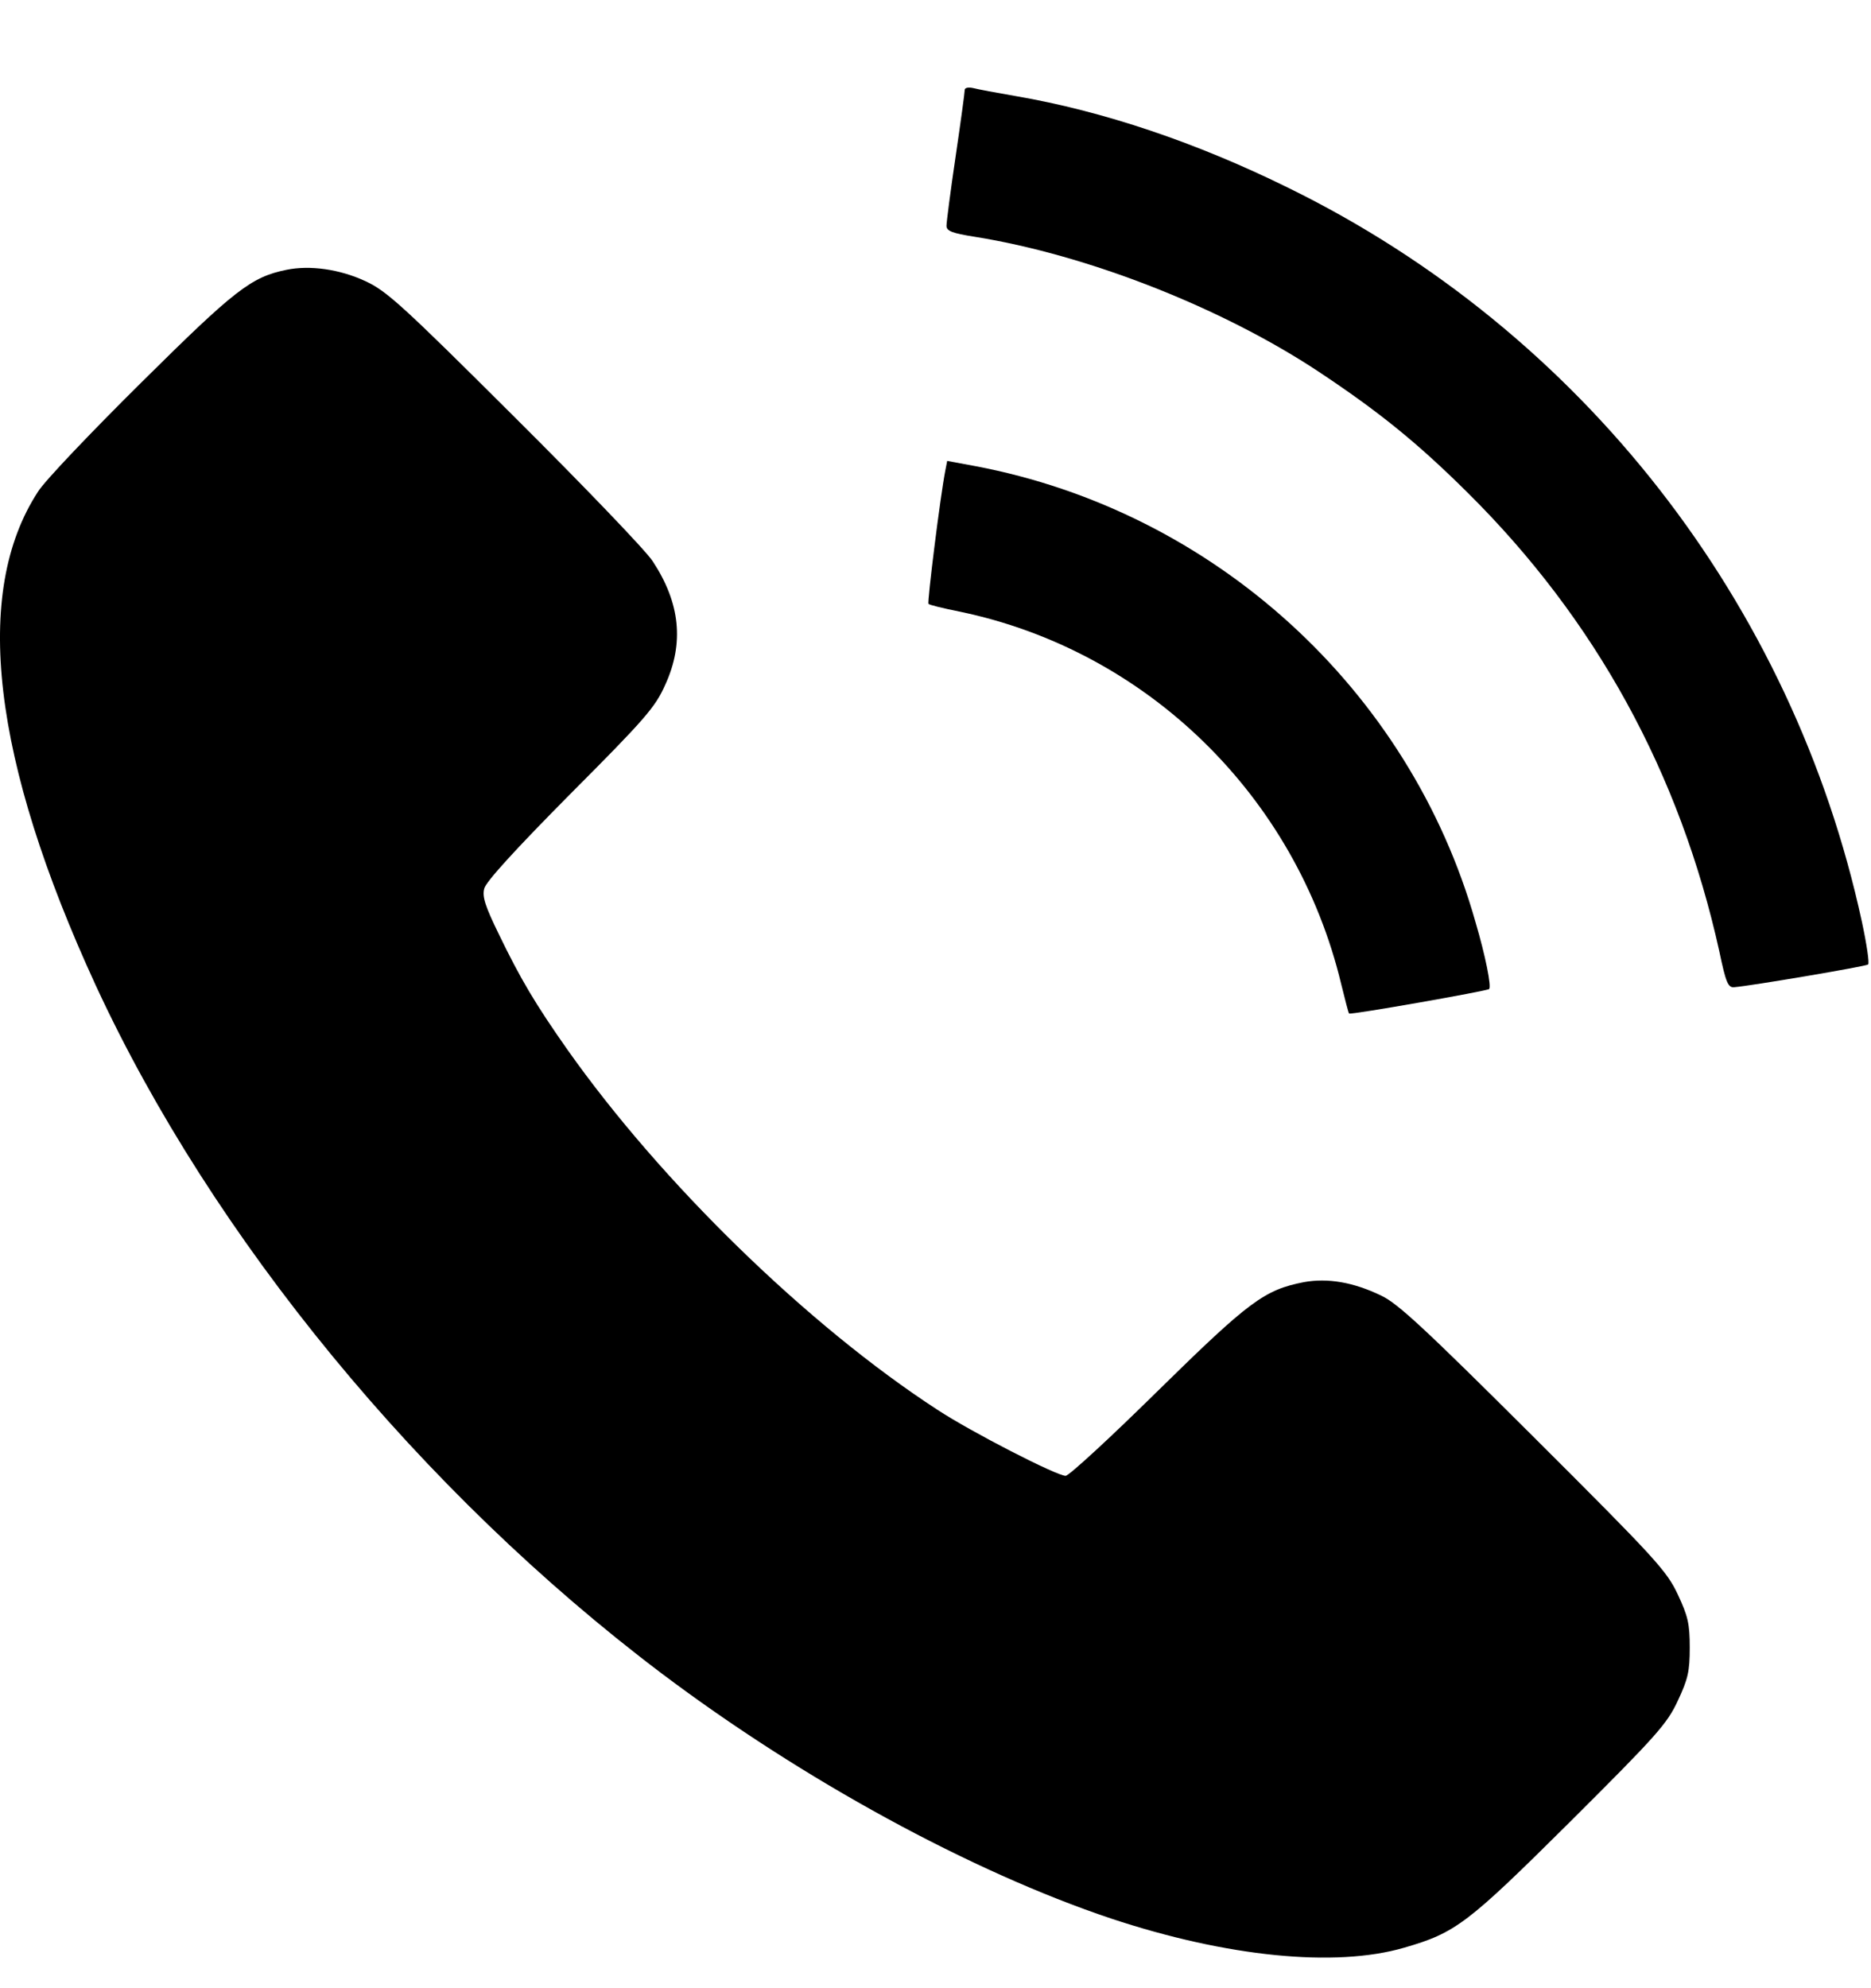 <?xml version="1.0" encoding="UTF-8"?> <svg xmlns="http://www.w3.org/2000/svg" width="16" height="17" viewBox="0 0 16 17" fill="none"><path d="M8.25 0.769C8.25 0.788 8.216 1.041 8.172 1.338C8.128 1.635 8.094 1.9 8.094 1.931C8.094 1.975 8.141 1.994 8.338 2.025C9.294 2.178 10.447 2.628 11.281 3.181C11.794 3.522 12.119 3.785 12.544 4.206C13.644 5.294 14.366 6.61 14.703 8.135C14.759 8.403 14.778 8.447 14.831 8.441C14.984 8.428 15.956 8.263 15.975 8.247C15.988 8.238 15.963 8.072 15.922 7.881C15.331 5.153 13.525 2.838 11.025 1.61C10.234 1.219 9.434 0.95 8.688 0.822C8.525 0.794 8.359 0.763 8.322 0.753C8.281 0.744 8.25 0.75 8.25 0.769Z" fill="black"></path><path d="M2.45 2.307C2.147 2.369 2.01 2.476 1.206 3.273C0.781 3.694 0.381 4.113 0.325 4.204C-0.237 5.066 -0.069 6.498 0.819 8.426C1.816 10.582 3.603 12.757 5.656 14.307C6.866 15.219 8.306 16.004 9.5 16.404C10.488 16.732 11.416 16.826 12.007 16.654C12.45 16.526 12.547 16.451 13.428 15.576C14.169 14.838 14.257 14.738 14.347 14.544C14.435 14.357 14.45 14.291 14.45 14.088C14.45 13.885 14.435 13.819 14.347 13.632C14.253 13.432 14.163 13.332 13.116 12.288C12.194 11.369 11.953 11.144 11.813 11.079C11.575 10.963 11.353 10.926 11.15 10.963C10.813 11.029 10.685 11.123 9.903 11.891C9.497 12.291 9.141 12.619 9.113 12.619C9.035 12.619 8.3 12.241 8.016 12.054C6.91 11.335 5.656 10.113 4.853 8.976C4.578 8.585 4.45 8.369 4.266 7.988C4.15 7.751 4.122 7.666 4.141 7.598C4.153 7.541 4.416 7.254 4.875 6.791C5.516 6.148 5.603 6.048 5.688 5.857C5.853 5.498 5.816 5.154 5.581 4.798C5.522 4.707 4.991 4.154 4.4 3.566C3.438 2.607 3.306 2.488 3.125 2.404C2.903 2.301 2.65 2.266 2.45 2.307Z" fill="black"></path><path d="M8.084 4.023C8.04 4.248 7.928 5.151 7.94 5.163C7.947 5.173 8.065 5.201 8.203 5.229C9.806 5.56 11.084 6.807 11.469 8.413C11.503 8.548 11.531 8.663 11.537 8.666C11.553 8.679 12.719 8.473 12.734 8.457C12.756 8.438 12.703 8.173 12.618 7.885C12.056 5.895 10.381 4.37 8.337 3.985L8.1 3.941L8.084 4.023Z" fill="black"></path></svg> 